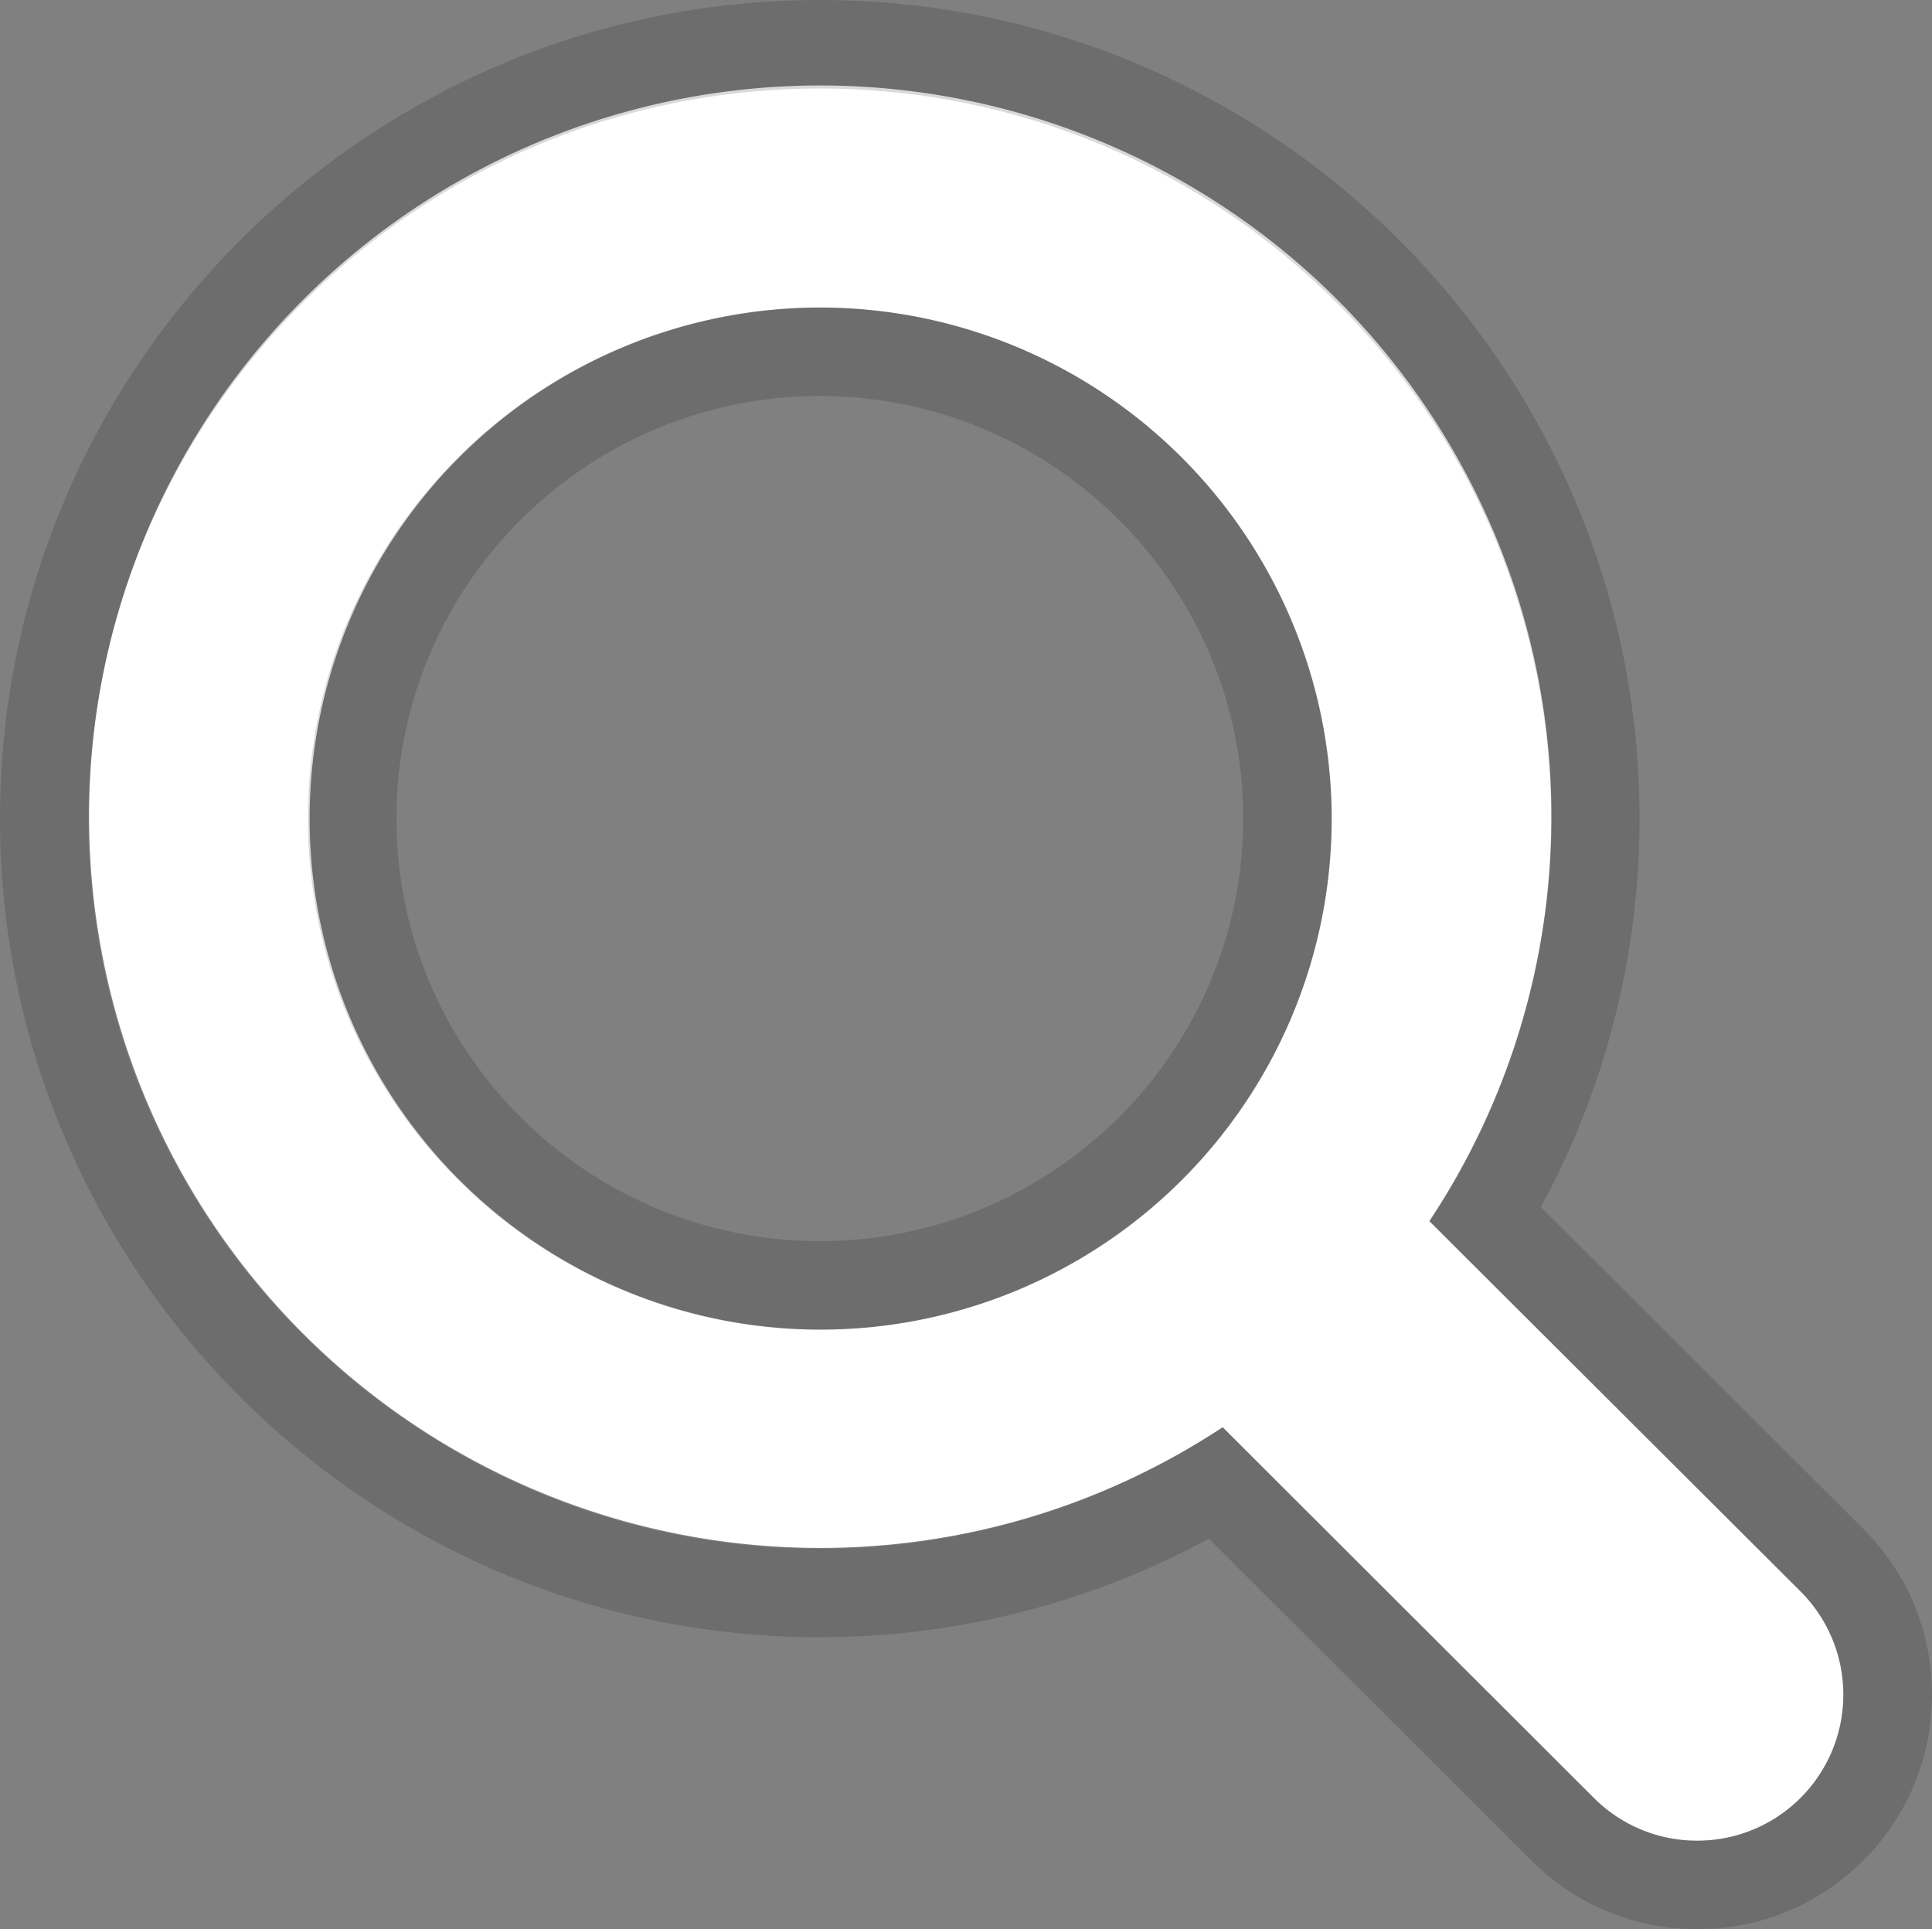 <svg xmlns="http://www.w3.org/2000/svg" width="21.833" height="21.8" viewBox="0 0 21.833 21.8">
  <rect x="0" y="0" width="21.833" height="21.8" fill="#808080" stroke="none"/>
  <g id="ico-search" transform="translate(1 1)" fill="#fff" stroke-miterlimit="10">
    <path d="M18.181,19.8a1.643,1.643,0,0,1-1.169-.483l-4.195-4.189A8.263,8.263,0,1,1,15.153,12.8l4.2,4.189A1.65,1.65,0,0,1,18.181,19.8ZM8.264,2.475A5.775,5.775,0,1,0,14.049,8.25,5.786,5.786,0,0,0,8.264,2.475Z" stroke="none"/>
    <path d="M 18.181 19.8 C 18.623 19.8 19.037 19.628 19.349 19.317 C 19.661 19.005 19.833 18.591 19.833 18.15 C 19.833 17.71 19.661 17.296 19.349 16.984 L 15.153 12.795 C 16.052 11.443 16.528 9.871 16.528 8.25 C 16.528 3.701 12.82 5.722046125811175e-07 8.264 5.722046125811175e-07 C 3.707 5.722046125811175e-07 9.192199286189862e-06 3.701 9.192199286189862e-06 8.25 C 9.192199286189862e-06 12.8 3.707 16.501 8.264 16.501 C 9.887 16.501 11.462 16.026 12.817 15.128 L 17.012 19.317 C 17.324 19.628 17.739 19.8 18.181 19.8 M 8.264 2.475 C 11.454 2.475 14.049 5.066 14.049 8.25 C 14.049 11.434 11.454 14.025 8.264 14.025 C 5.074 14.025 2.48 11.434 2.48 8.25 C 2.48 5.066 5.074 2.475 8.264 2.475 M 18.181 20.8 C 17.472 20.8 16.806 20.525 16.305 20.024 L 12.662 16.387 C 11.313 17.118 9.808 17.501 8.264 17.501 C 3.156 17.501 -1 13.351 -1 8.25 C -1 3.15 3.156 -1 8.264 -1 C 13.372 -1 17.528 3.15 17.528 8.25 C 17.528 9.792 17.144 11.294 16.413 12.64 L 20.056 16.276 C 20.557 16.777 20.833 17.442 20.833 18.15 C 20.833 18.858 20.557 19.524 20.056 20.024 C 19.556 20.524 18.89 20.8 18.181 20.8 Z M 8.264 3.475 C 5.626 3.475 3.48 5.617 3.48 8.25 C 3.48 10.883 5.626 13.025 8.264 13.025 C 10.902 13.025 13.049 10.883 13.049 8.25 C 13.049 5.617 10.902 3.475 8.264 3.475 Z" stroke="none" fill="rgba(0,0,0,0.15)"/>
  </g>
</svg>
